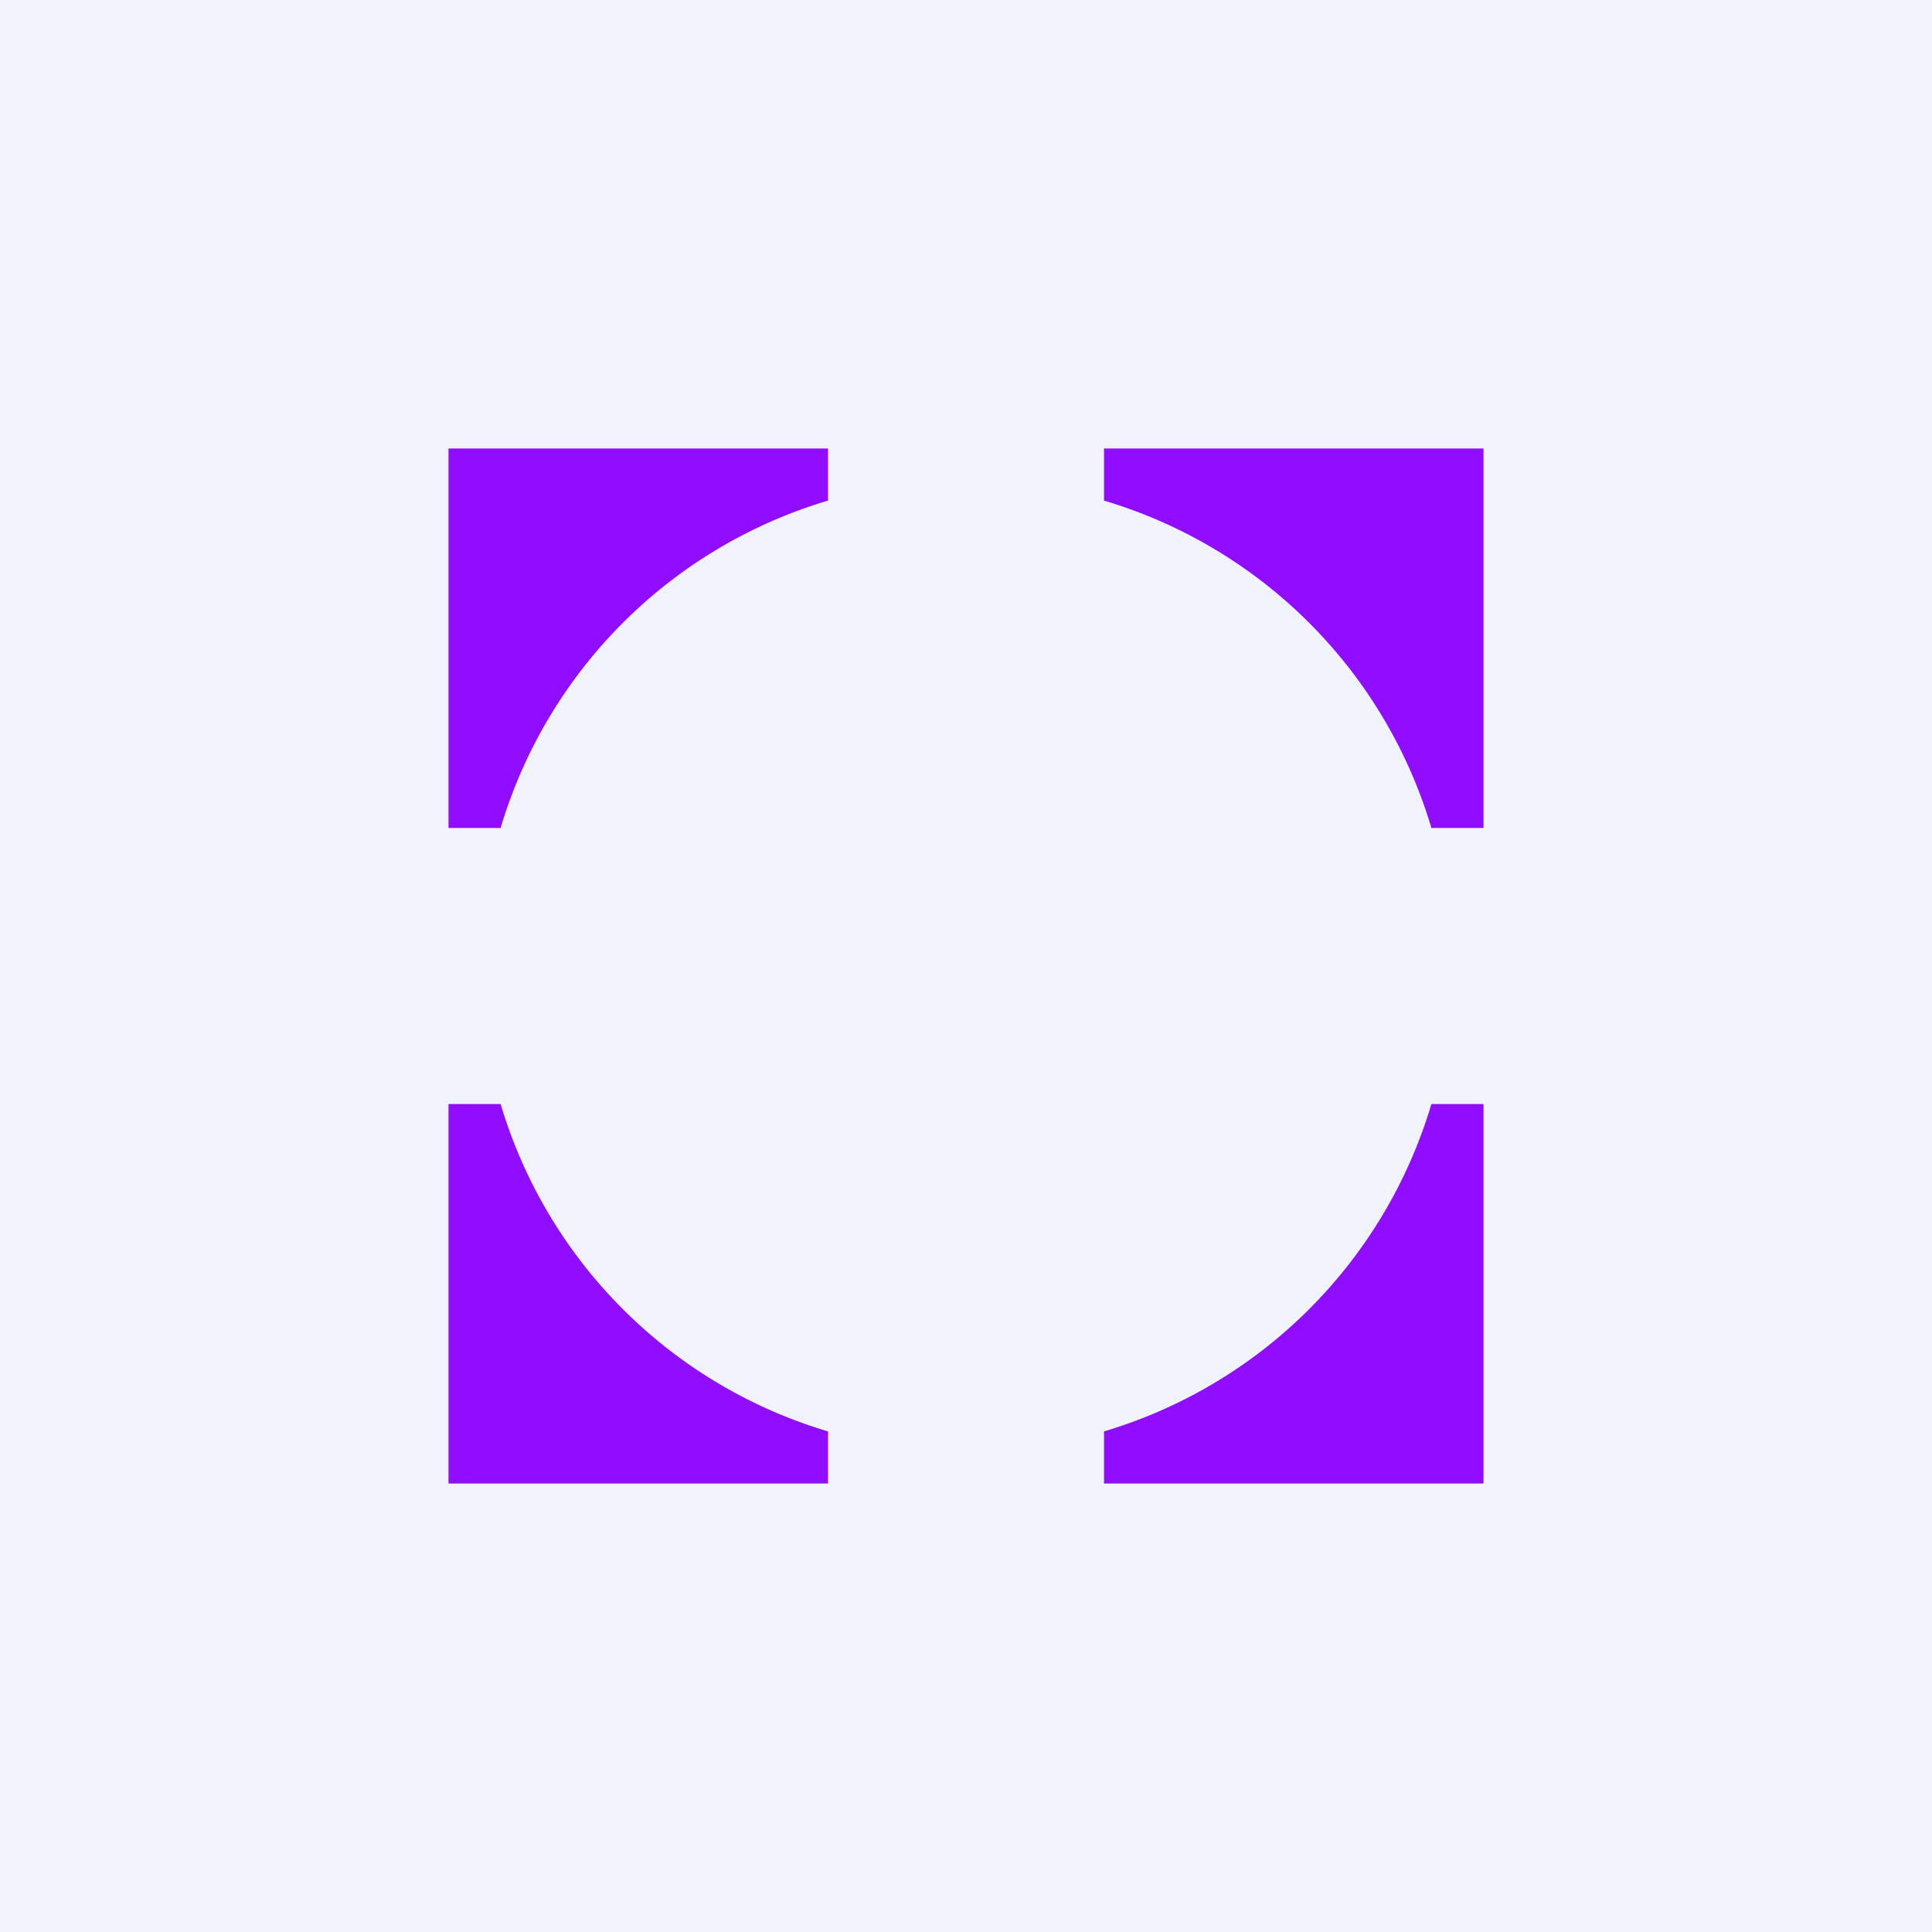 <!-- by TradingView --><svg width="56" height="56" viewBox="0 0 56 56" xmlns="http://www.w3.org/2000/svg"><path fill="#F0F3FA" d="M0 0h56v56H0z"/><path d="M24 13H13v11h1.51A14.1 14.1 0 0 1 24 14.51V13ZM13 32v11h11v-1.51A14.1 14.1 0 0 1 14.51 32H13Zm19 11h11V32h-1.51A14.1 14.1 0 0 1 32 41.49V43Zm11-19V13H32v1.51A14.1 14.1 0 0 1 41.49 24H43Z" fill="#910DFF"/></svg>